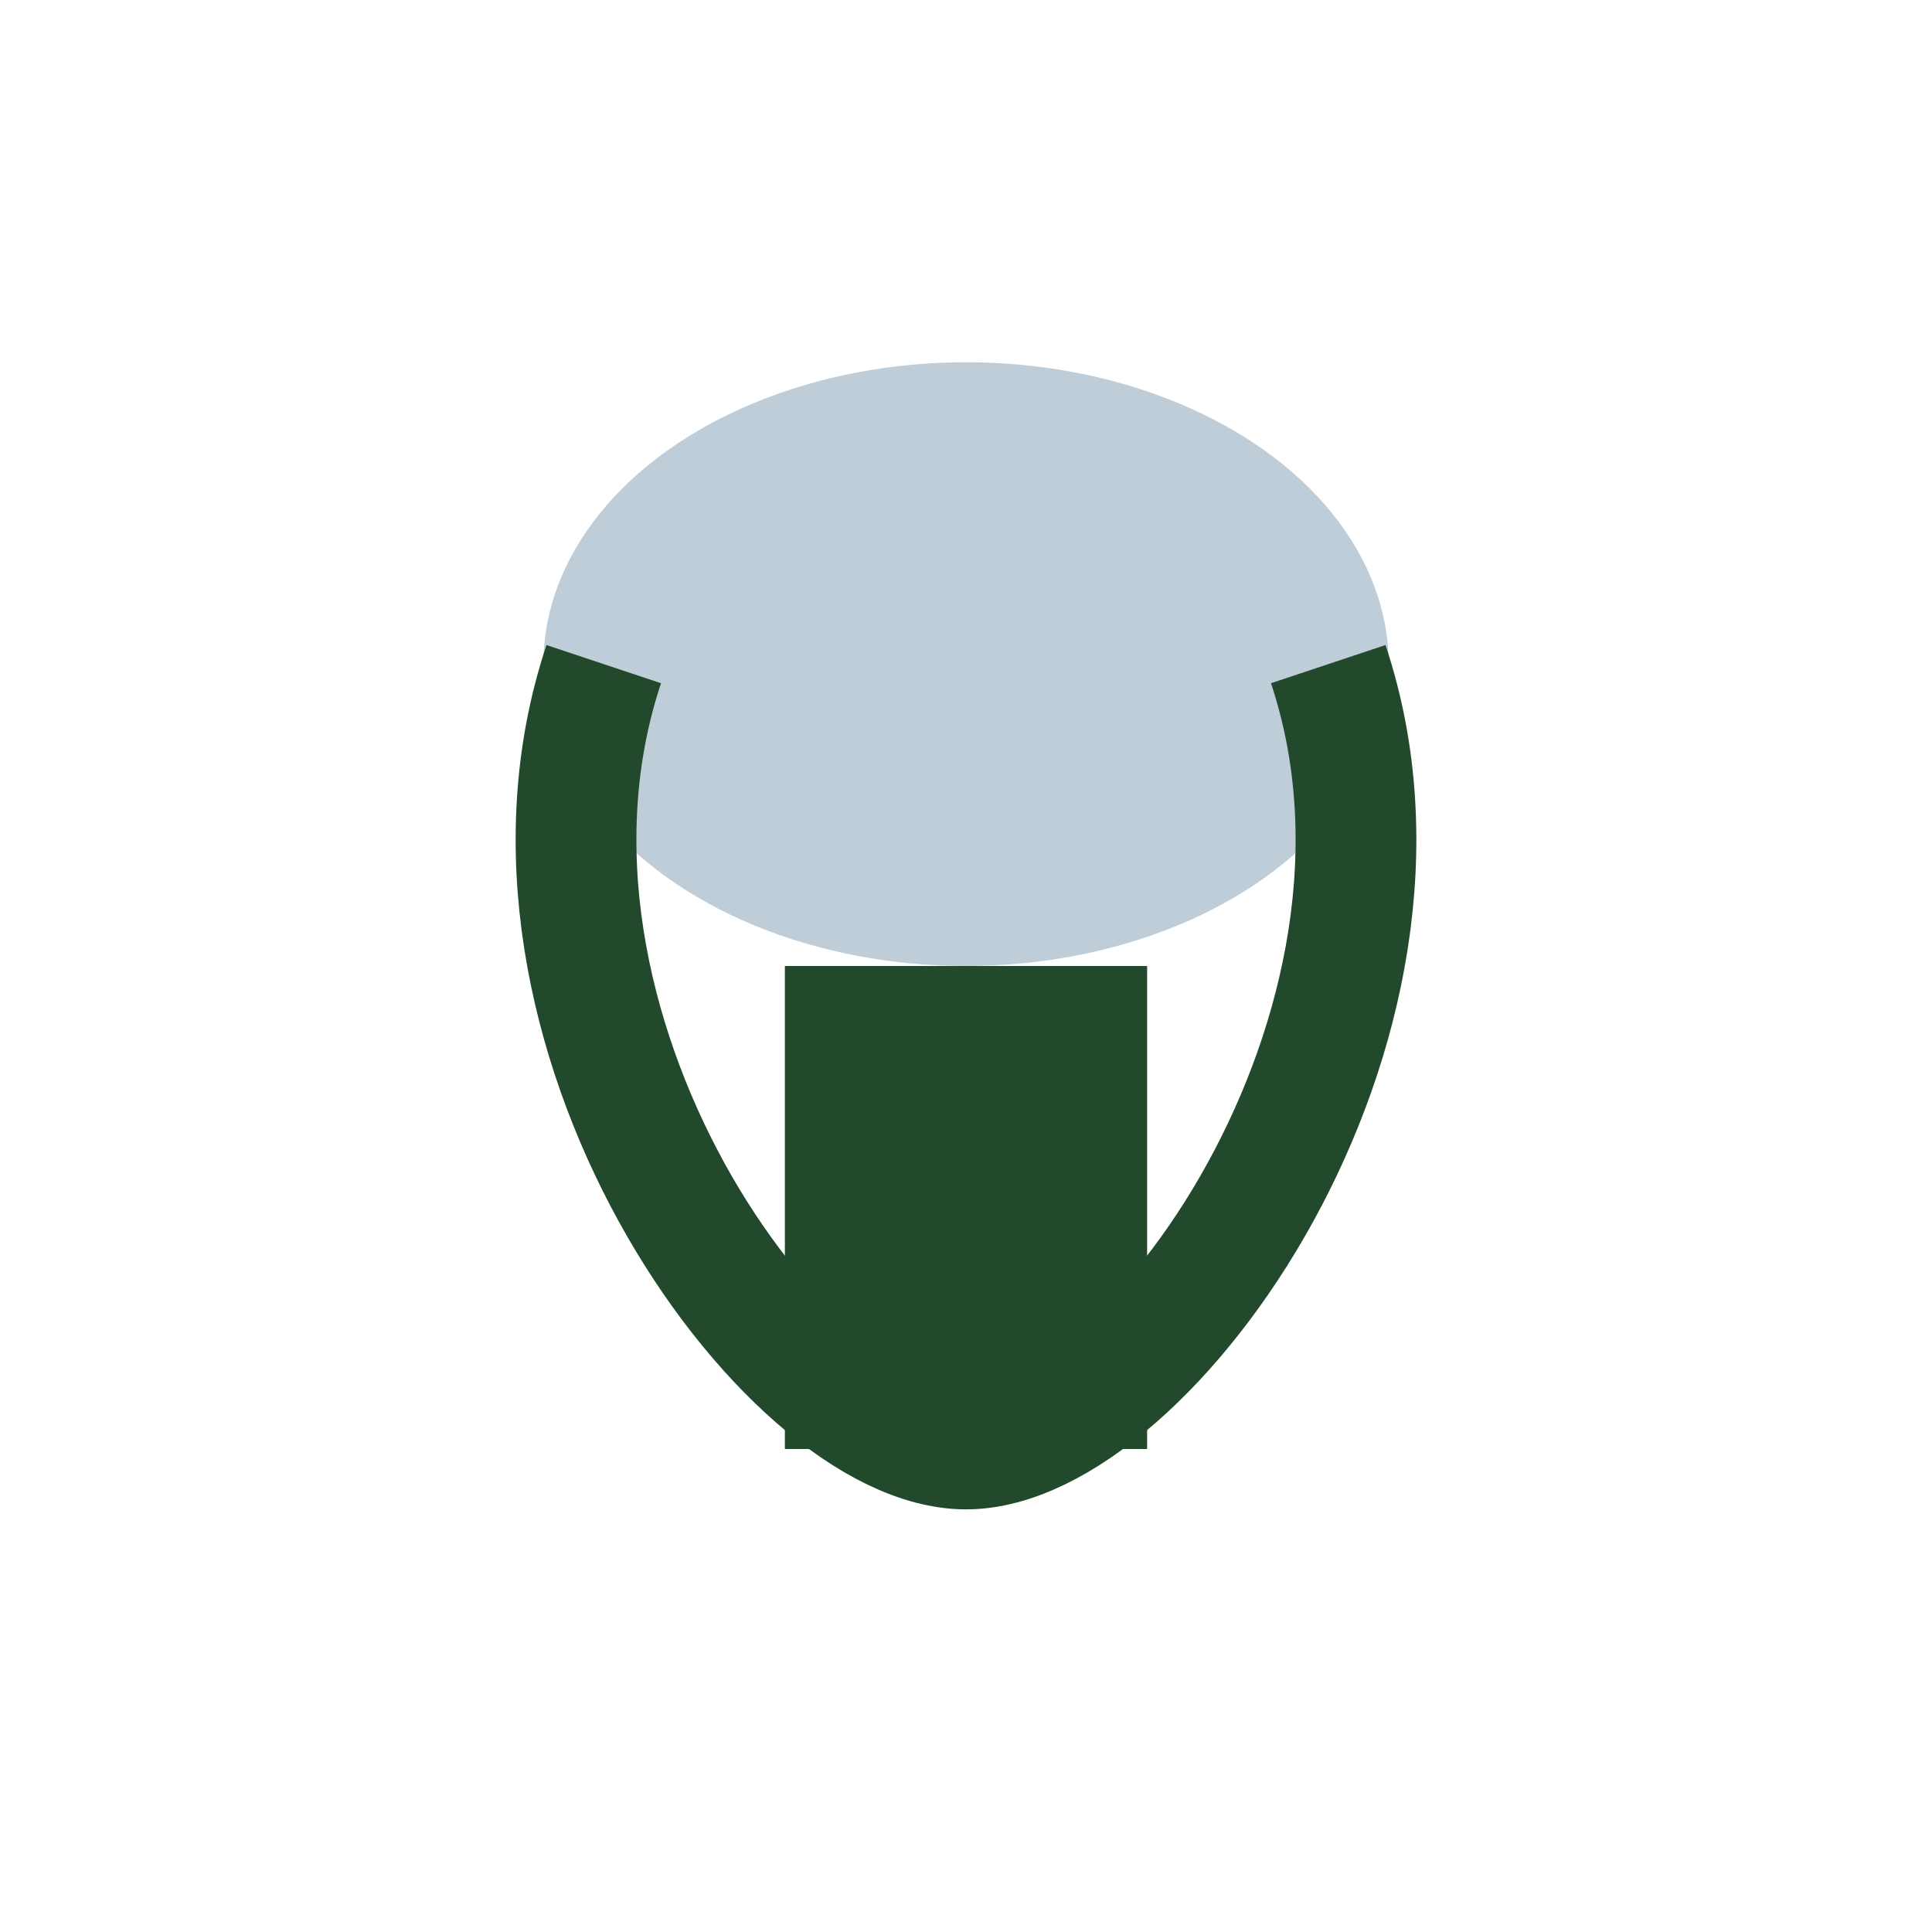 <?xml version="1.0" encoding="UTF-8"?>
<svg xmlns="http://www.w3.org/2000/svg" width="32" height="32" viewBox="0 0 32 32"><ellipse cx="16" cy="11" rx="7" ry="5" fill="#bfcdd8"/><rect x="13" y="16" width="6" height="8" fill="#23492c"/><path d="M10 11c-2 6 3 13 6 13s8-7 6-13" stroke="#23492c" stroke-width="2" fill="none"/></svg>